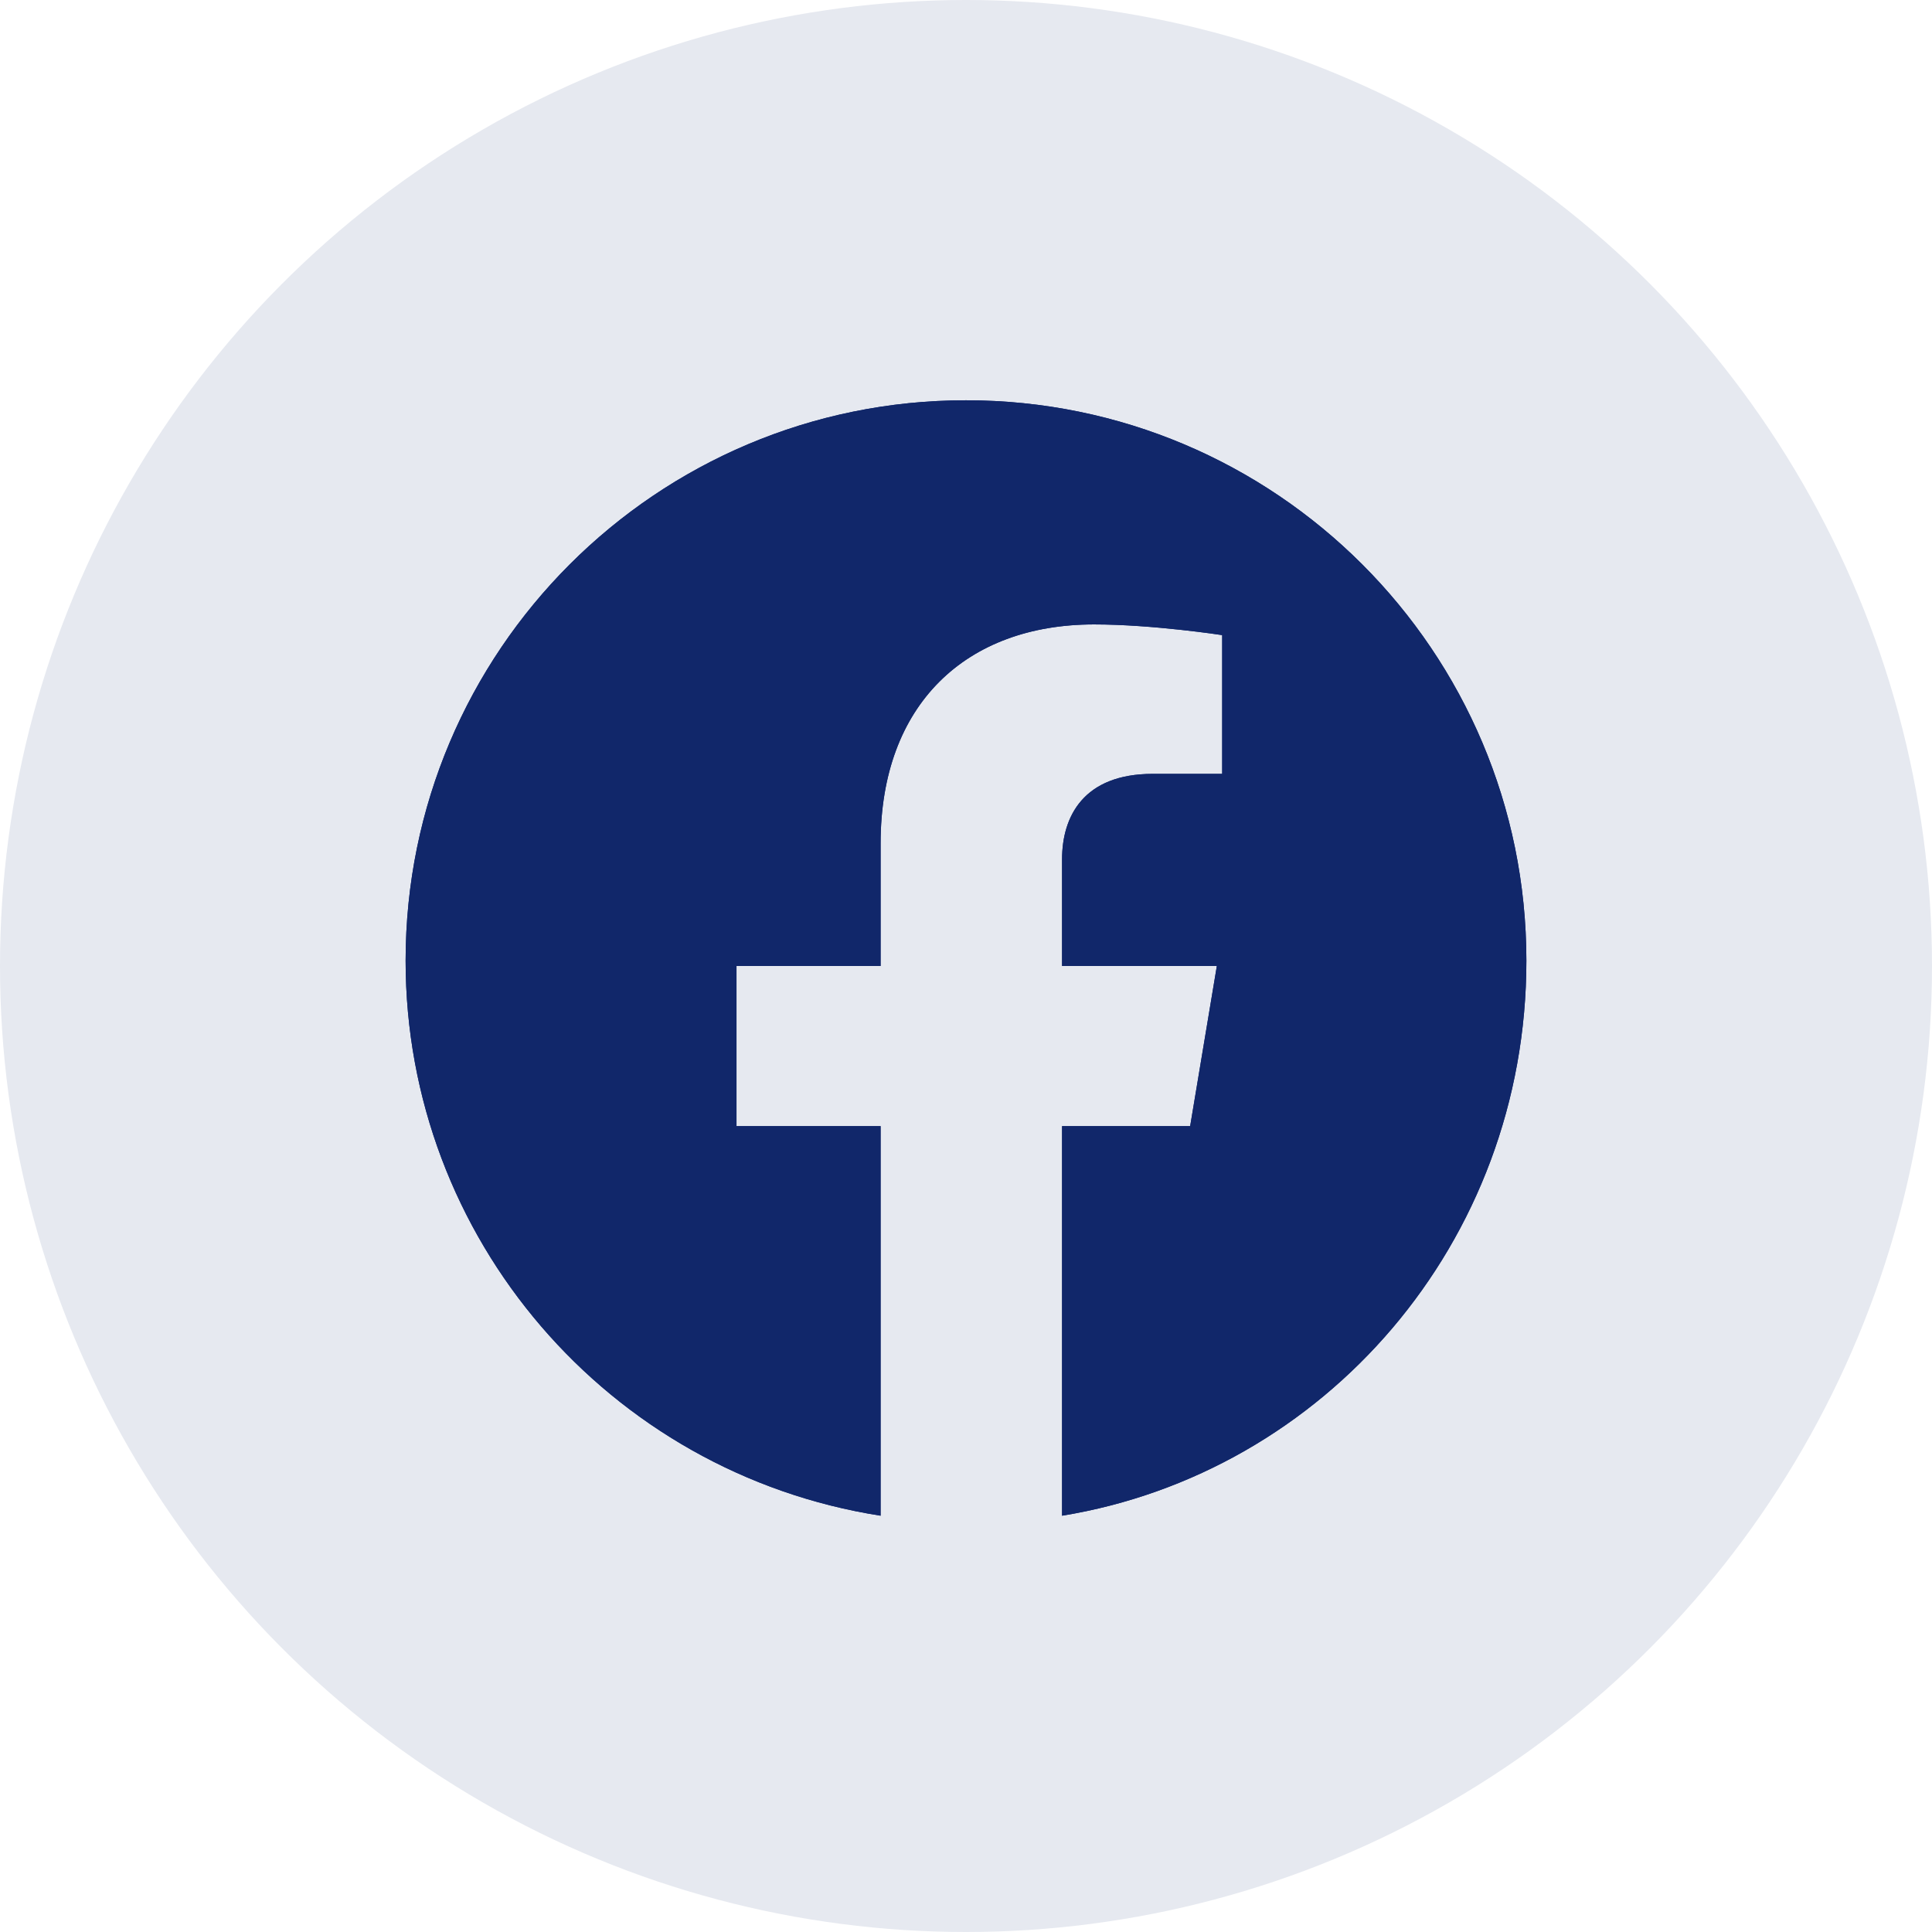 <?xml version="1.0" encoding="utf-8"?>
<!-- Generator: Adobe Illustrator 26.0.1, SVG Export Plug-In . SVG Version: 6.00 Build 0)  -->
<svg version="1.1" id="レイヤー_1" xmlns="http://www.w3.org/2000/svg" xmlns:xlink="http://www.w3.org/1999/xlink" x="0px"
	 y="0px" viewBox="0 0 36.2 36.2" style="enable-background:new 0 0 36.2 36.2;" xml:space="preserve">
<style type="text/css">
	.st0{fill:#E6E9F0;}
	.st1{fill:#11276A;}
</style>
<g>
	<circle class="st0" cx="18.1" cy="18.1" r="18.1"/>
	<g>
		<g>
			<path class="st1" d="M28.6,18c0-5.8-4.7-10.5-10.5-10.5S7.6,12.2,7.6,18c0,5.2,3.8,9.6,8.9,10.4v-7.3h-2.7v-3h2.7v-2.3
				c0-2.6,1.6-4.1,4-4.1c1.1,0,2.4,0.2,2.4,0.2v2.6h-1.3c-1.3,0-1.7,0.8-1.7,1.6v2h2.9l-0.5,3h-2.4v7.3C24.8,27.6,28.6,23.3,28.6,18
				z"/>
		</g>
		<g>
			<path class="st1" d="M28.6,18c0-5.8-4.7-10.5-10.5-10.5S7.6,12.2,7.6,18c0,5.2,3.8,9.6,8.9,10.4v-7.3h-2.7v-3h2.7v-2.3
				c0-2.6,1.6-4.1,4-4.1c1.1,0,2.4,0.2,2.4,0.2v2.6h-1.3c-1.3,0-1.7,0.8-1.7,1.6v2h2.9l-0.5,3h-2.4v7.3C24.8,27.6,28.6,23.3,28.6,18
				z"/>
		</g>
	</g>
</g>
</svg>
